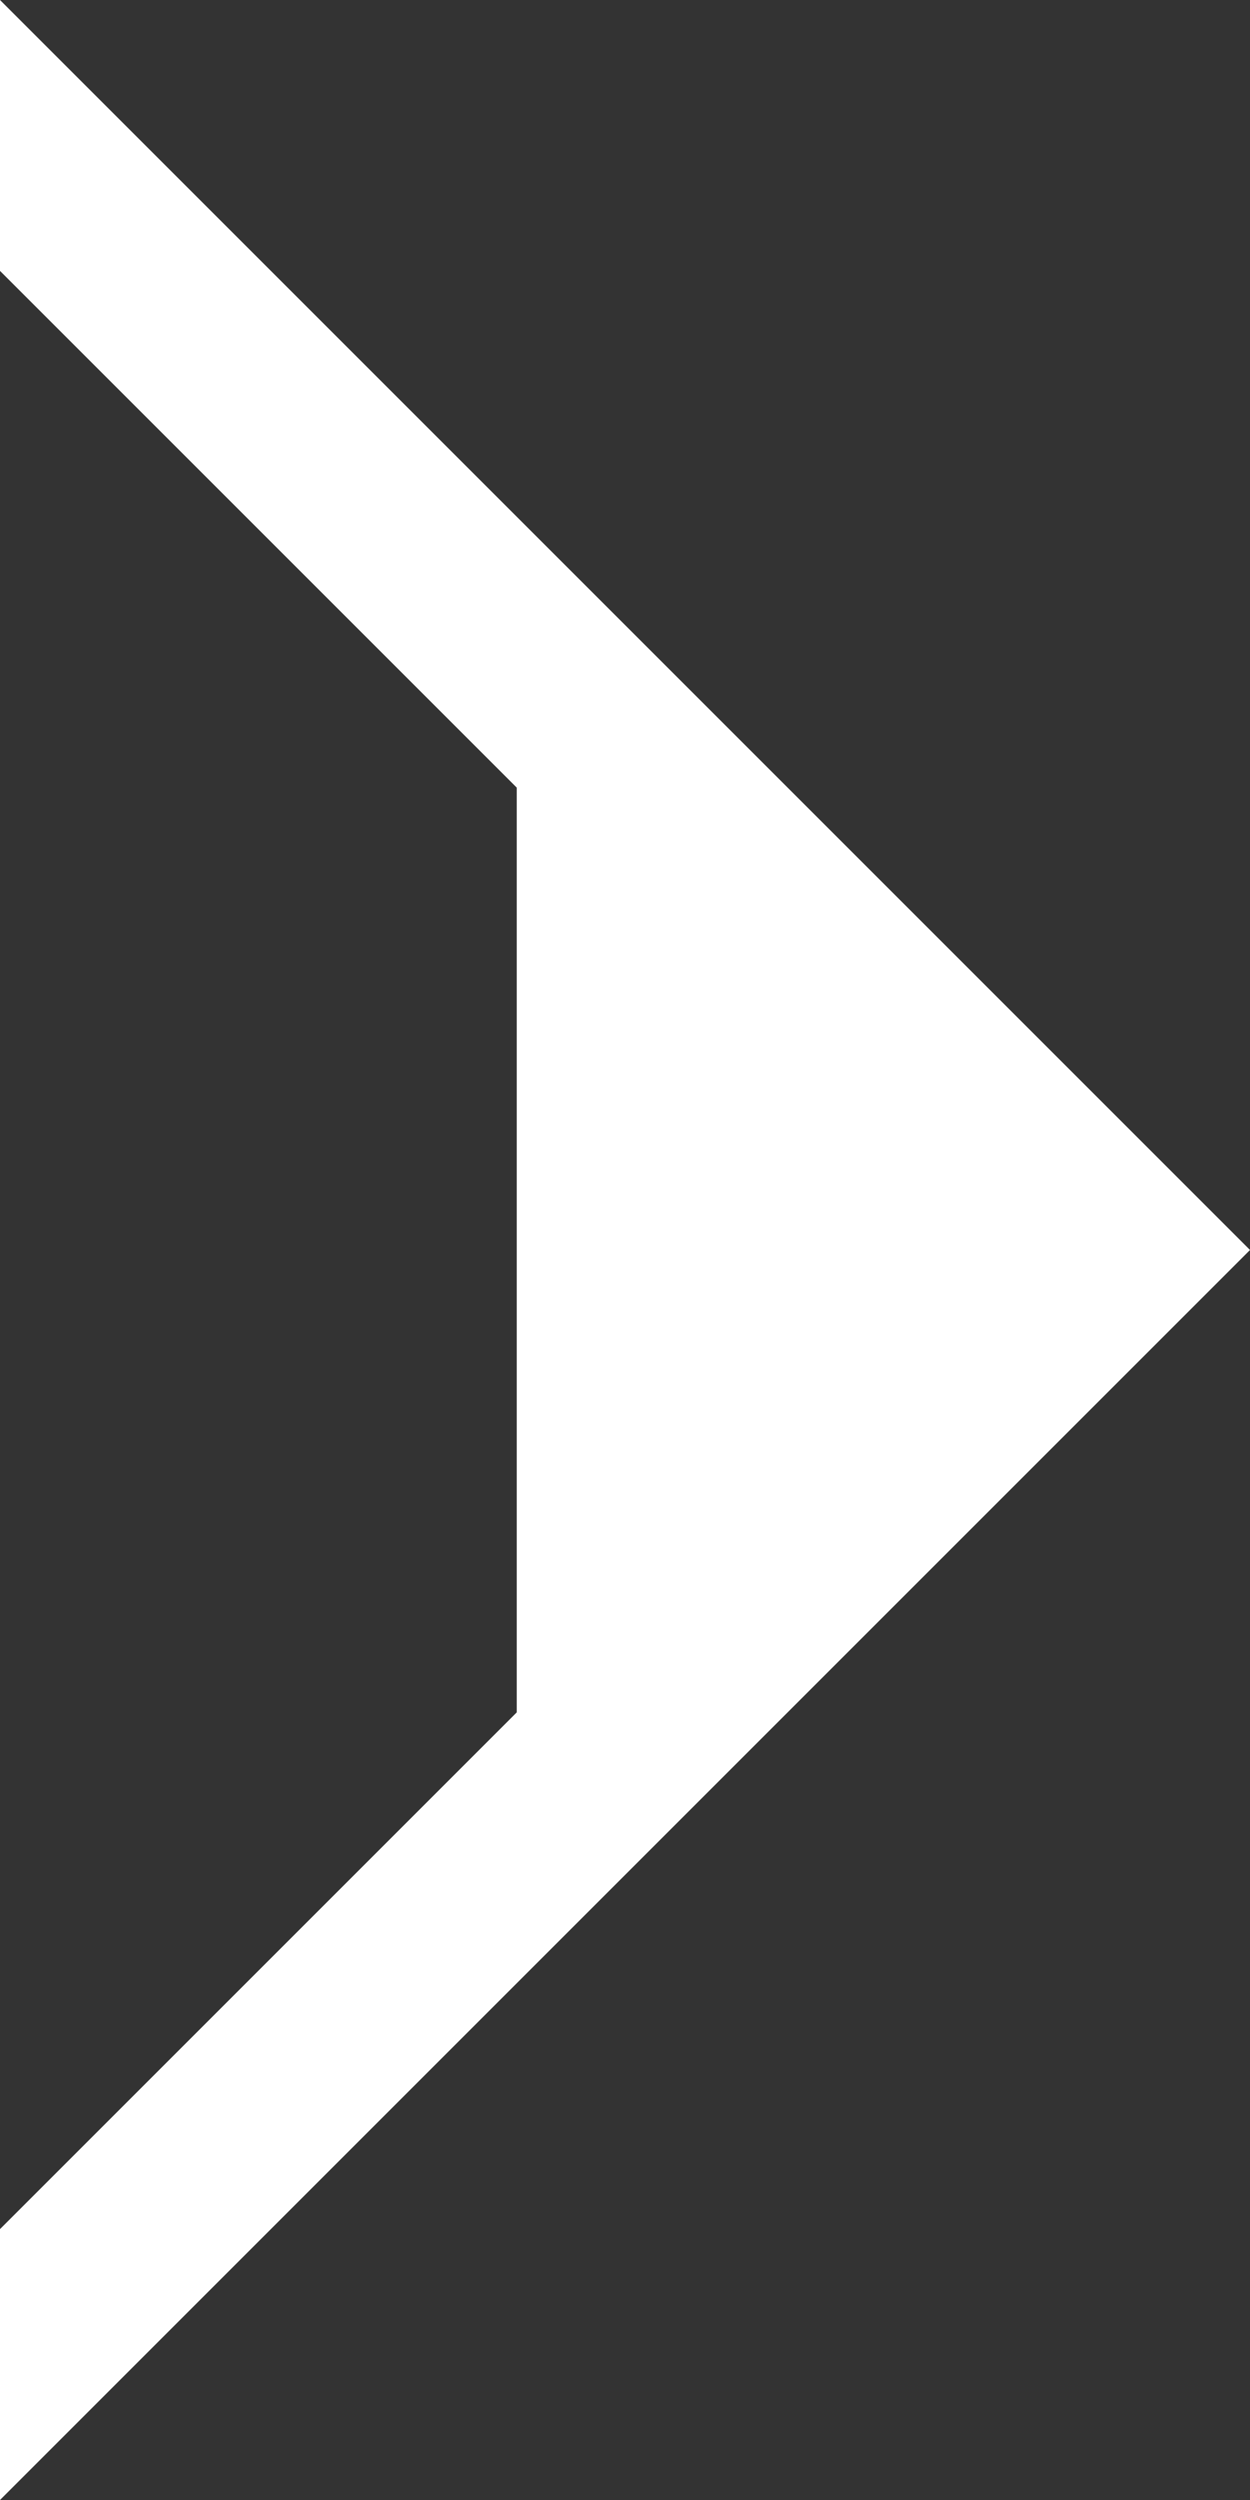 <svg xmlns="http://www.w3.org/2000/svg" viewBox="0 0 11.49 22.98"><rect x="0" y="0" width="11.49" height="22.98" fill="#333333" stroke="none"/><defs><style>.cls-1{fill:#fff;}</style></defs><g id="レイヤー_2" data-name="レイヤー 2"><g id="レイヤー_1-2" data-name="レイヤー 1"><polygon class="cls-1" points="0 0 0 2.49 4.75 7.24 4.75 15.74 0 20.49 0 22.98 11.49 11.49 0 0"/></g></g></svg>